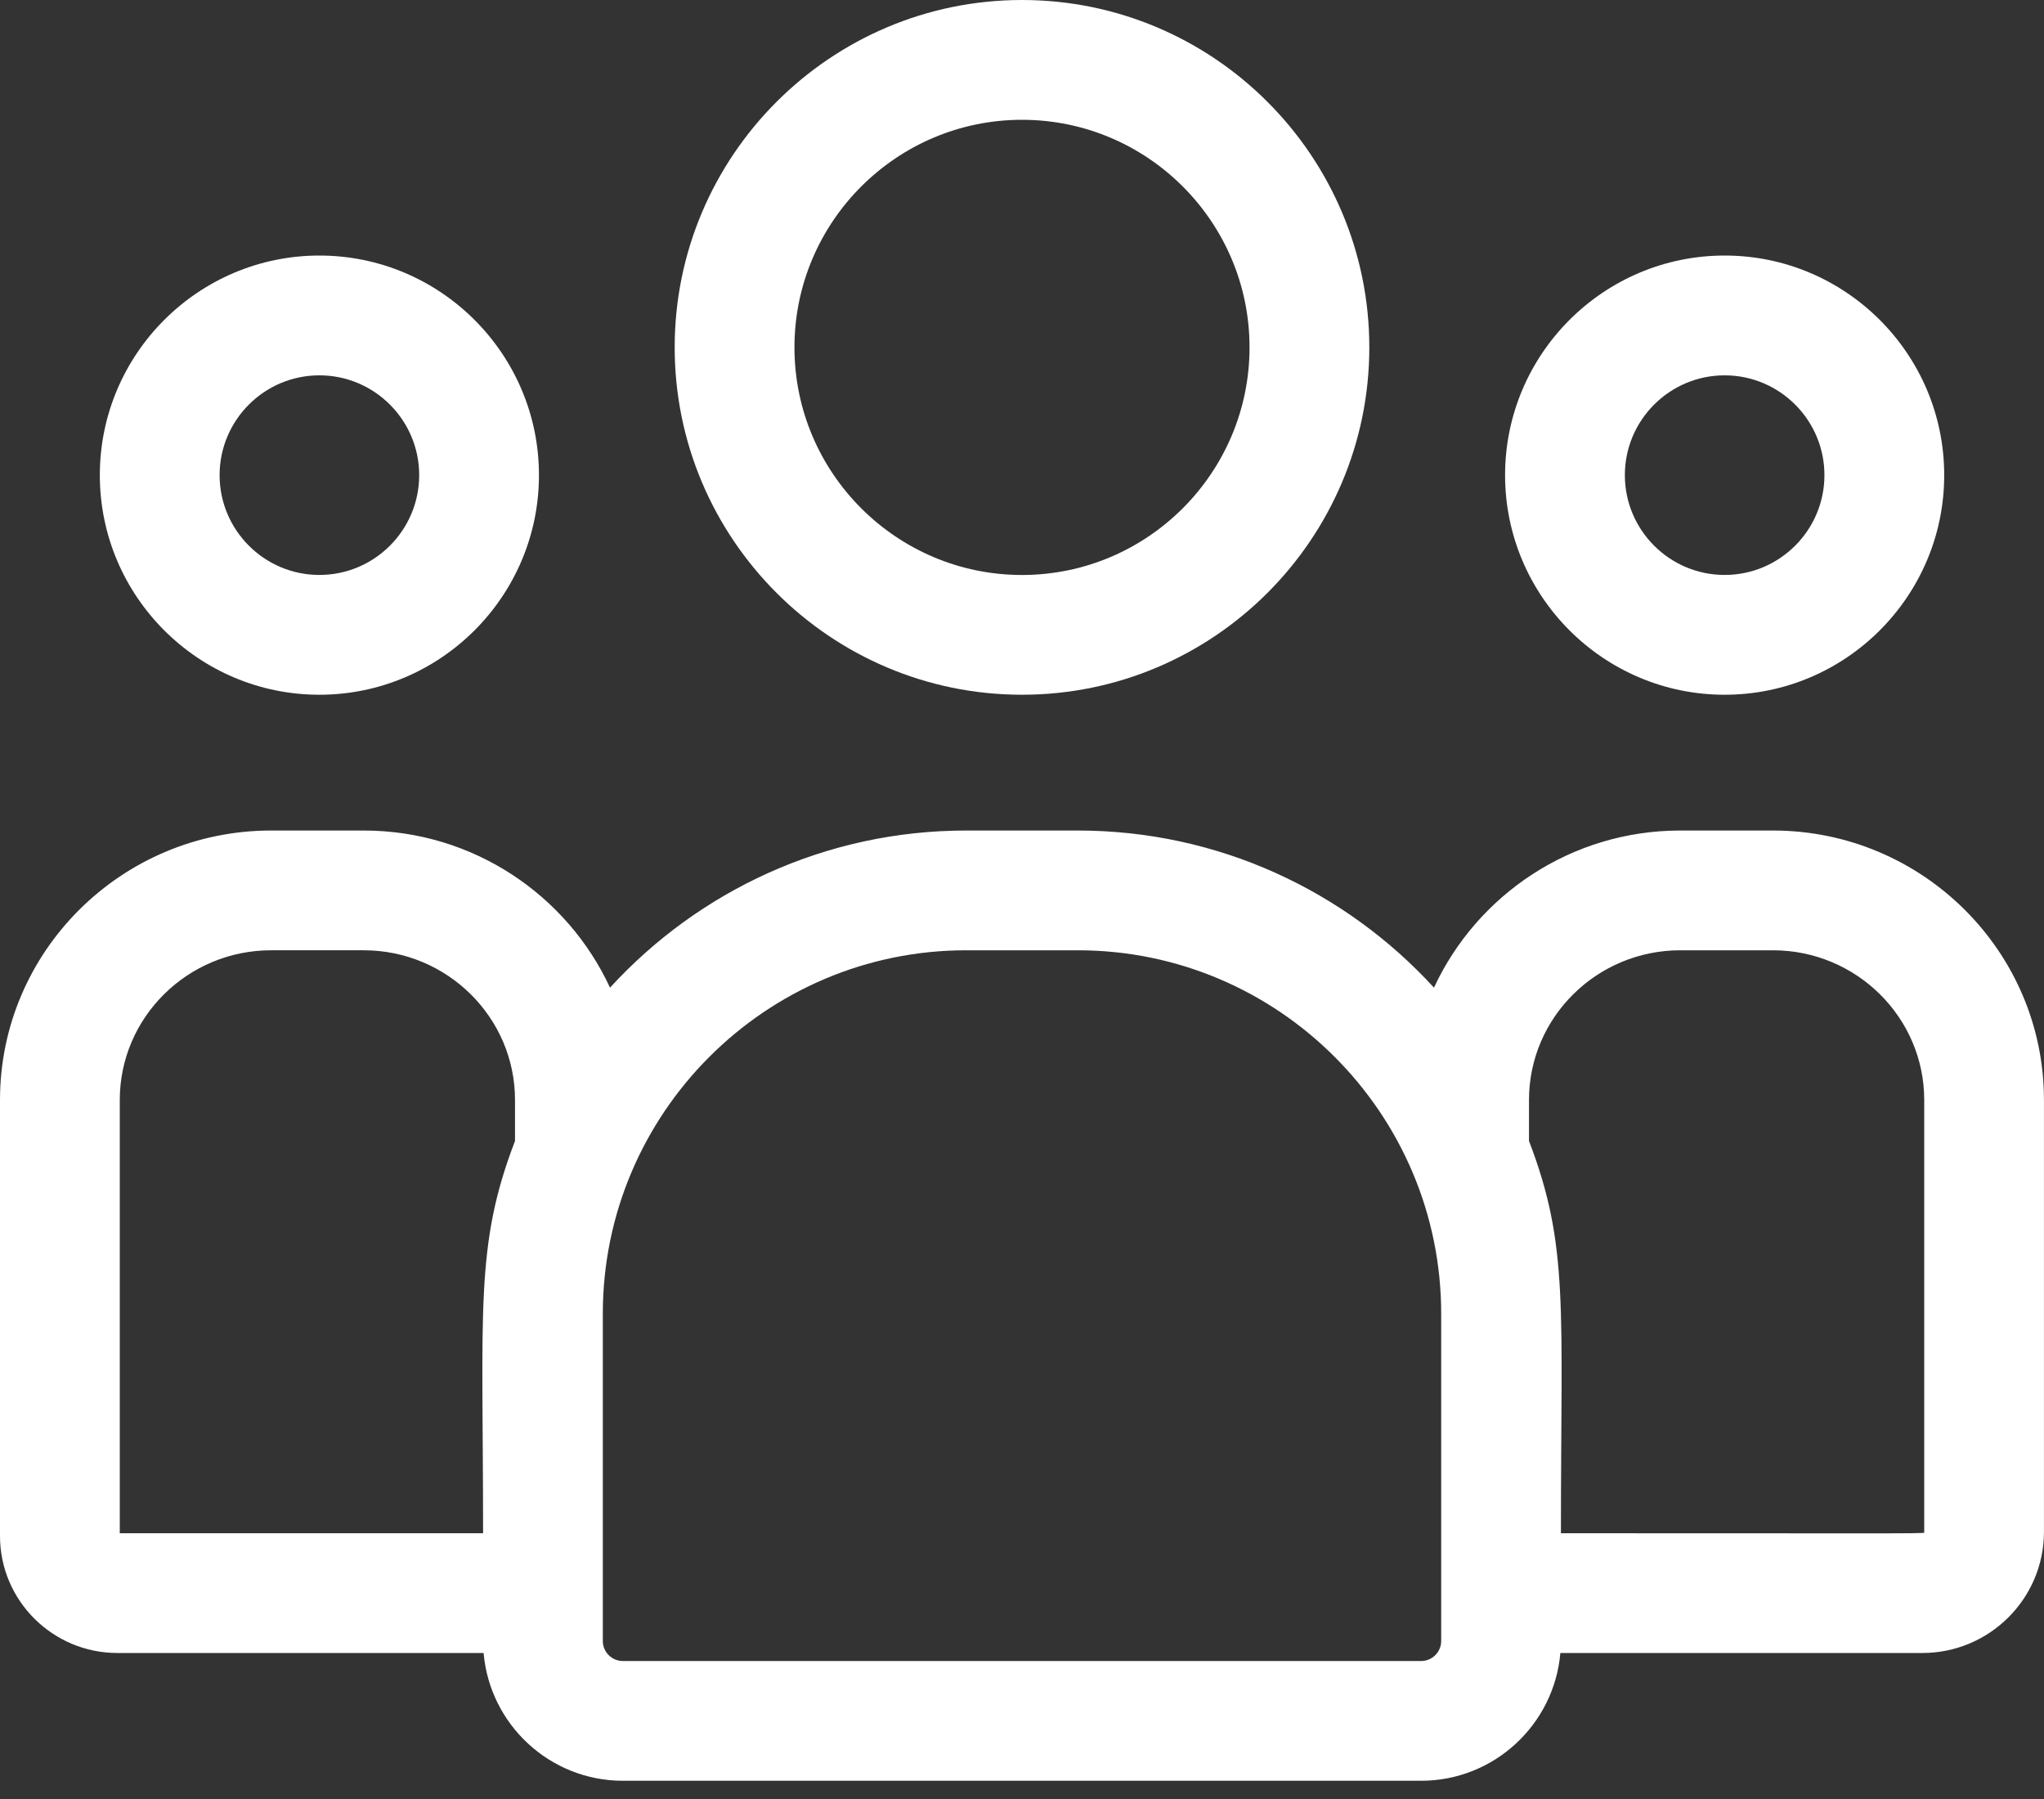 <?xml version="1.0" encoding="utf-8"?>
<!-- Generator: Adobe Illustrator 16.0.0, SVG Export Plug-In . SVG Version: 6.00 Build 0)  -->
<!DOCTYPE svg PUBLIC "-//W3C//DTD SVG 1.1//EN" "http://www.w3.org/Graphics/SVG/1.1/DTD/svg11.dtd">
<svg version="1.1" id="Layer_1" xmlns="http://www.w3.org/2000/svg" xmlns:xlink="http://www.w3.org/1999/xlink" x="0px" y="0px"
	 width="50px" height="44px" viewBox="0 0 50 44" enable-background="new 0 0 50 44" xml:space="preserve">
<rect x="0" y="0" width="50" height="44" fill="#333333" stroke="none"/>
<path fill="#FFFFFF" d="M25,16.992c4.685,0,8.496-3.812,8.496-8.496S29.685,0,25,0s-8.496,3.812-8.496,8.496
	S20.315,16.992,25,16.992z M25,2.93c3.069,0,5.566,2.497,5.566,5.566S28.069,14.063,25,14.063s-5.566-2.497-5.566-5.566
	S21.931,2.93,25,2.93z"/>
<path fill="#FFFFFF" d="M42.188,16.992c2.961,0,5.371-2.41,5.371-5.371s-2.41-5.371-5.371-5.371s-5.371,2.41-5.371,5.371
	S39.227,16.992,42.188,16.992z M42.188,9.18c1.346,0,2.441,1.095,2.441,2.441s-1.096,2.441-2.441,2.441s-2.441-1.095-2.441-2.441
	S40.842,9.18,42.188,9.18z"/>
<path fill="#FFFFFF" d="M43.369,20.313h-2.266c-2.67,0-4.975,1.577-6.025,3.843c-2.162-2.36-5.268-3.843-8.713-3.843h-2.73
	c-3.445,0-6.551,1.482-8.713,3.843c-1.05-2.266-3.355-3.843-6.025-3.843H6.631C2.975,20.313,0,23.27,0,26.903v10.665
	c0,1.578,1.289,2.861,2.872,2.861h8.958c0.15,1.748,1.62,3.125,3.406,3.125h19.527c1.786,0,3.256-1.377,3.406-3.125h8.855
	c1.641,0,2.975-1.329,2.975-2.963V26.903C50,23.27,47.025,20.313,43.369,20.313z M2.93,26.903c0-2.019,1.66-3.661,3.701-3.661h2.266
	c2.041,0,3.701,1.643,3.701,3.661v1.003c-0.985,2.564-0.781,4.102-0.781,9.594H2.93V26.903z M35.254,40.135
	c0,0.271-0.22,0.49-0.49,0.49H15.236c-0.271,0-0.49-0.22-0.49-0.49v-8.004c0-4.901,3.987-8.889,8.889-8.889h2.73
	c4.901,0,8.889,3.987,8.889,8.889V40.135z M47.07,37.467c0,0.051,0.546,0.033-8.887,0.033c0-5.532,0.202-7.033-0.781-9.594v-1.003
	c0-2.019,1.66-3.661,3.701-3.661h2.266c2.041,0,3.701,1.643,3.701,3.661V37.467z"/>
<path fill="#FFFFFF" d="M7.813,16.992c2.961,0,5.371-2.41,5.371-5.371S10.774,6.25,7.813,6.25s-5.371,2.41-5.371,5.371
	S4.851,16.992,7.813,16.992z M7.813,9.18c1.346,0,2.441,1.095,2.441,2.441s-1.095,2.441-2.441,2.441s-2.441-1.095-2.441-2.441
	S6.466,9.18,7.813,9.18z"/>
</svg>

